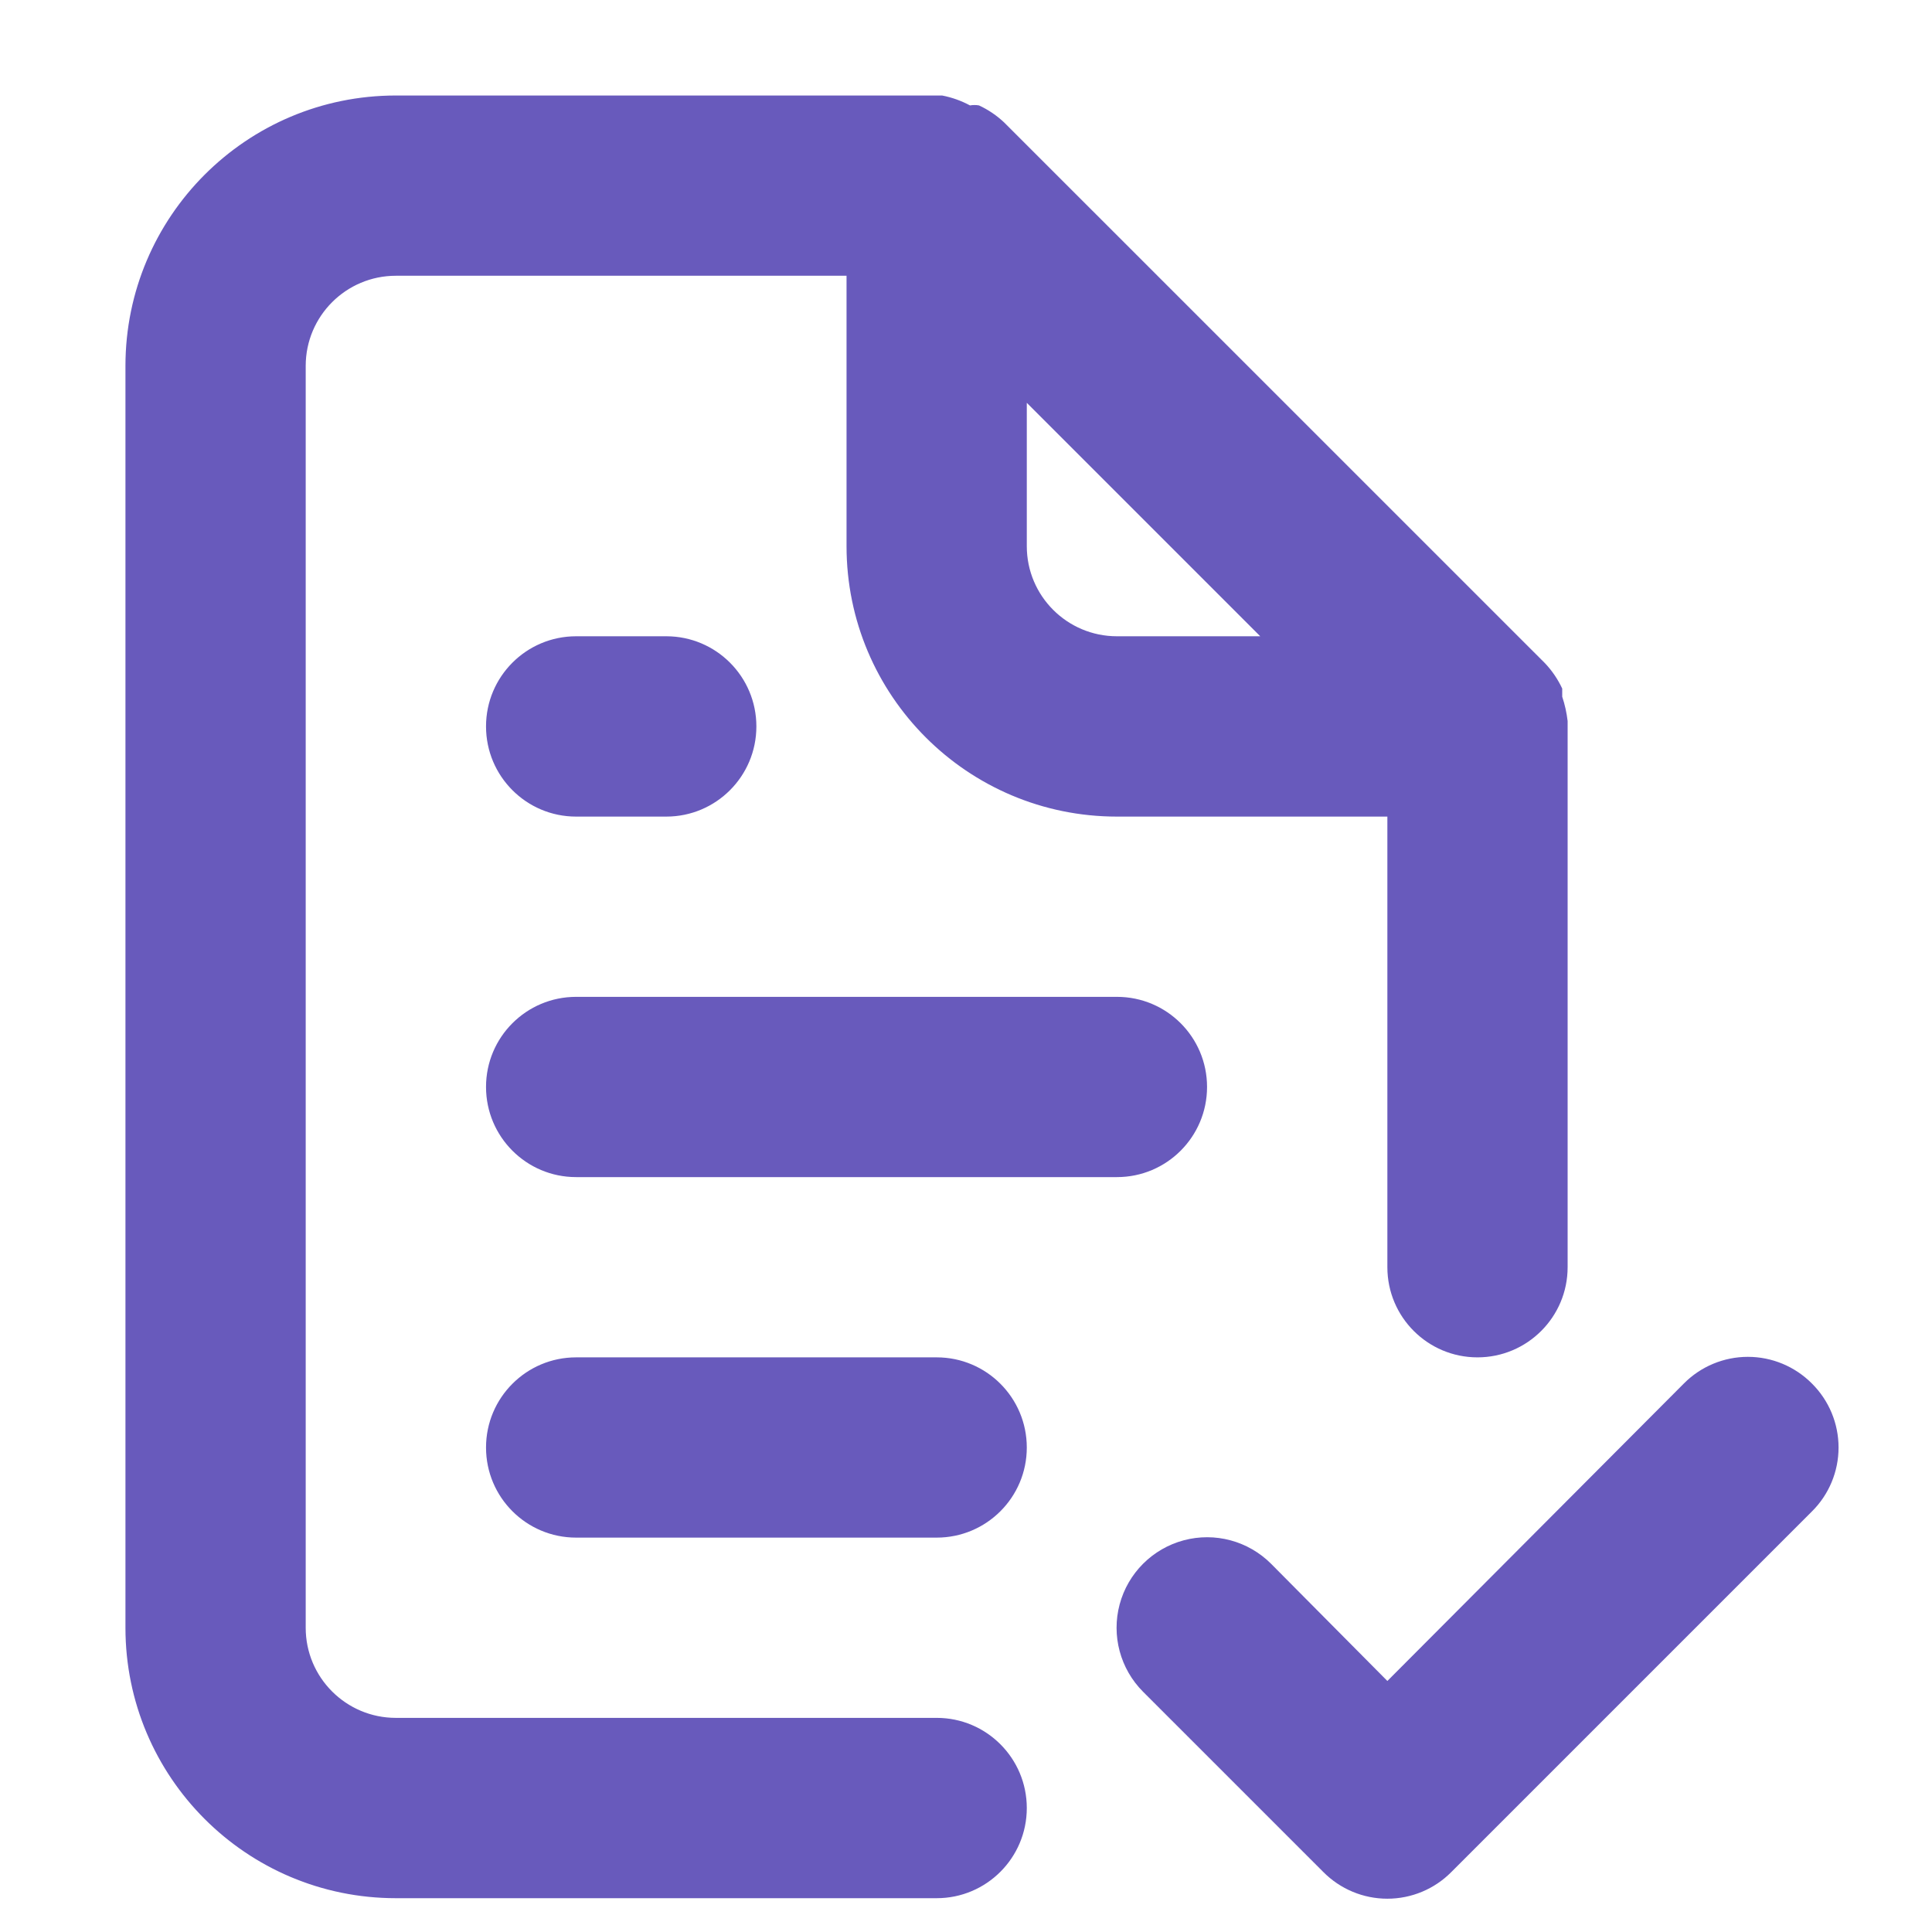 <?xml version="1.0" encoding="UTF-8"?>
<svg width="30px" height="30px" viewBox="0 0 30 30" version="1.1" xmlns="http://www.w3.org/2000/svg" xmlns:xlink="http://www.w3.org/1999/xlink">
    <!-- Generator: Sketch 58 (84663) - https://sketch.com -->
    <title>Artboard Copy</title>
    <desc>Created with Sketch.</desc>
    <g id="Artboard-Copy" stroke="none" stroke-width="1" fill="none" fill-rule="evenodd">
        <g id="file-check-alt" transform="translate(1, 1)" fill="#685ABC" fill-rule="nonzero">
            <path d="M13.545,25.675 L5.147,25.675 C4.374,25.675 3.747,25.049 3.747,24.276 L3.747,4.682 C3.747,3.909 4.374,3.282 5.147,3.282 L12.145,3.282 L12.145,7.481 C12.145,9.8 14.025,11.68 16.344,11.68 L20.543,11.68 L20.543,18.677 C20.543,19.45 21.169,20.077 21.942,20.077 C22.715,20.077 23.342,19.45 23.342,18.677 L23.342,10.28 C23.342,10.28 23.342,10.28 23.342,10.196 C23.327,10.067 23.299,9.941 23.258,9.818 L23.258,9.692 C23.191,9.548 23.101,9.416 22.992,9.3 L22.992,9.3 L14.594,0.903 L14.594,0.903 C14.479,0.794 14.346,0.704 14.202,0.637 C14.156,0.629 14.109,0.629 14.062,0.637 C13.926,0.564 13.78,0.512 13.629,0.483 L5.147,0.483 C2.828,0.483 0.948,2.363 0.948,4.682 L0.948,24.276 C0.948,26.595 2.828,28.475 5.147,28.475 L13.545,28.475 C14.318,28.475 14.944,27.848 14.944,27.075 C14.944,26.302 14.318,25.675 13.545,25.675 Z M14.944,5.255 L18.569,8.88 L16.344,8.88 C15.571,8.88 14.944,8.254 14.944,7.481 L14.944,5.255 Z M7.946,17.278 L16.344,17.278 C17.117,17.278 17.743,16.651 17.743,15.878 C17.743,15.105 17.117,14.479 16.344,14.479 L7.946,14.479 C7.173,14.479 6.547,15.105 6.547,15.878 C6.547,16.651 7.173,17.278 7.946,17.278 Z M13.545,20.077 L7.946,20.077 C7.173,20.077 6.547,20.704 6.547,21.477 C6.547,22.25 7.173,22.876 7.946,22.876 L13.545,22.876 C14.318,22.876 14.944,22.25 14.944,21.477 C14.944,20.704 14.318,20.077 13.545,20.077 Z M7.946,11.68 L9.346,11.68 C10.119,11.68 10.745,11.053 10.745,10.28 C10.745,9.507 10.119,8.88 9.346,8.88 L7.946,8.88 C7.173,8.88 6.547,9.507 6.547,10.28 C6.547,11.053 7.173,11.68 7.946,11.68 Z M27.135,20.483 C26.872,20.218 26.514,20.069 26.141,20.069 C25.768,20.069 25.41,20.218 25.147,20.483 L20.543,25.102 L18.737,23.282 C18.382,22.927 17.865,22.788 17.38,22.918 C16.895,23.048 16.516,23.427 16.386,23.912 C16.256,24.397 16.395,24.915 16.75,25.27 L19.549,28.069 C19.812,28.334 20.169,28.483 20.543,28.483 C20.916,28.483 21.274,28.334 21.536,28.069 L27.135,22.47 C27.4,22.208 27.549,21.85 27.549,21.477 C27.549,21.103 27.4,20.746 27.135,20.483 Z" id="Shape"></path>
        </g>
    </g>
</svg>